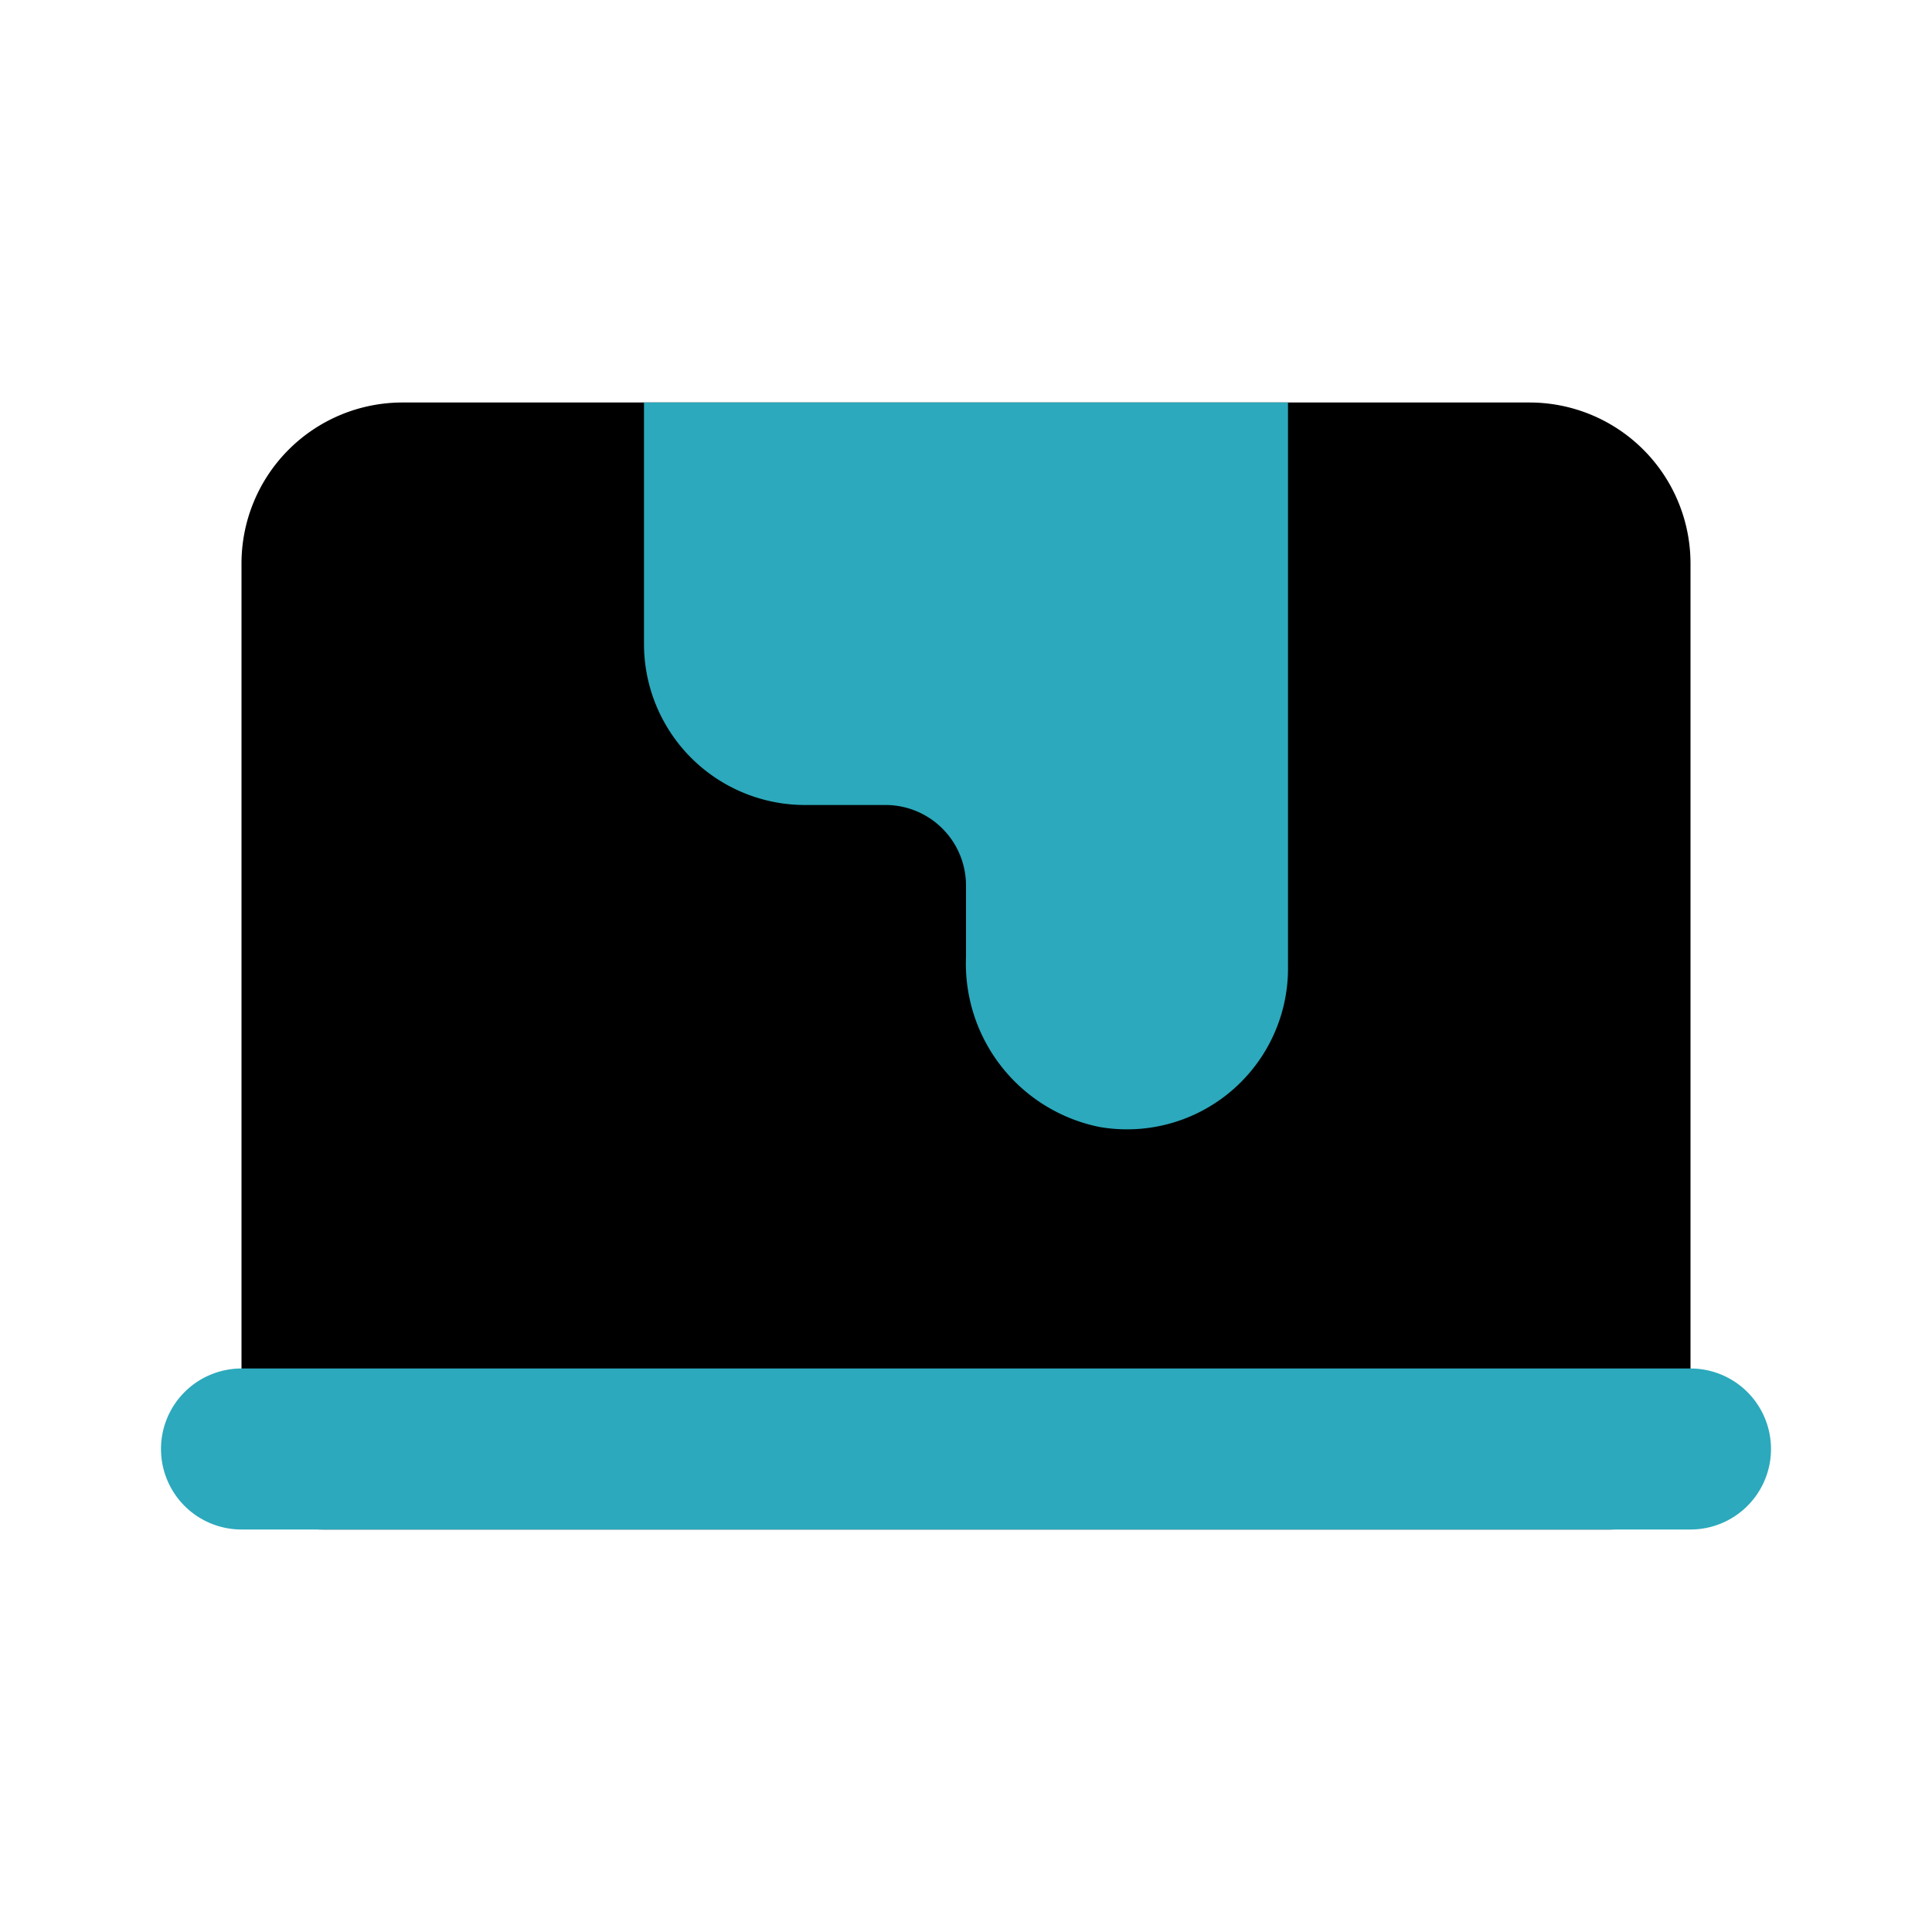 <?xml version="1.0" encoding="utf-8"?>
<svg fill="#000000" width="800px" height="800px" viewBox="0 0 24 24" id="pancake" data-name="Flat Color" xmlns="http://www.w3.org/2000/svg" class="icon flat-color"><path id="primary" d="M5,5H19a2,2,0,0,1,2,2V18a1,1,0,0,1-1,1H4a1,1,0,0,1-1-1V7A2,2,0,0,1,5,5Z" style="fill: rgb(0, 0, 0);"></path><path id="secondary" d="M2,18a1,1,0,0,1,1-1H21a1,1,0,0,1,0,2H3A1,1,0,0,1,2,18ZM12,5H8V8a2,2,0,0,0,2,2h1a1,1,0,0,1,1,1v.89A2.07,2.07,0,0,0,13.66,14,2,2,0,0,0,16,12V5Z" style="fill: rgb(44, 169, 188);"></path></svg>